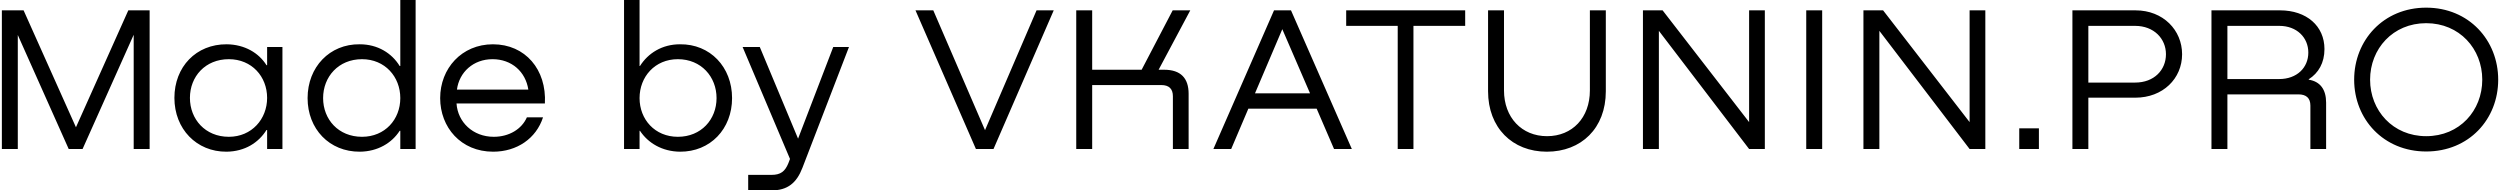<?xml version="1.0" encoding="UTF-8"?> <svg xmlns="http://www.w3.org/2000/svg" width="1208" height="92" viewBox="0 0 1208 92" fill="none"> <path d="M72.3 5H62L36.7 61.5L11.4 5H0.9V72H8.6V16.9L33.2 72H39.9L64.6 16.8V72H72.3V5ZM129.072 31.5H128.772C125.072 25.6 118.272 21.5 109.572 21.4C94.772 21.3 84.272 32.3 84.272 47.3C84.272 62.3 94.972 73.4 109.472 73.3C118.372 73.2 124.972 68.9 128.772 62.8H129.072V72H136.472V22.7H129.072V31.5ZM110.572 66.1C99.172 66.1 91.772 57.6 91.772 47.3C91.772 37 99.172 28.6 110.572 28.6C121.672 28.6 129.072 37 129.072 47.3C129.072 57.5 121.672 66.1 110.572 66.1ZM193.427 31.9H193.127C189.327 25.7 182.527 21.4 173.827 21.4C159.327 21.2 148.627 32.4 148.627 47.4C148.627 62.3 159.127 73.4 173.927 73.3C182.527 73.2 189.327 69.1 193.127 63.2H193.427V72H200.827V-2.86102e-06H193.427V31.9ZM174.927 66.1C163.527 66.1 156.127 57.7 156.127 47.4C156.127 37.1 163.527 28.6 174.927 28.6C186.027 28.6 193.427 37.1 193.427 47.4C193.427 57.7 186.027 66.1 174.927 66.1ZM238.19 21.4C223.09 21.4 212.69 33.1 212.69 47.4C212.69 61.5 222.69 73.3 238.29 73.3C249.79 73.3 259.09 66.9 262.39 56.7H254.59C252.09 62.4 245.99 66.1 238.59 66.1C228.49 66.1 221.19 59 220.59 50H263.29C264.19 33.6 253.79 21.4 238.19 21.4ZM237.99 28.6C247.29 28.6 253.99 34.7 255.29 43.3H220.79C221.89 34.9 228.69 28.6 237.99 28.6ZM328.537 21.4C319.937 21.4 313.137 25.7 309.237 31.9H309.037V-2.86102e-06H301.537V72H309.037V63.2H309.237C313.137 69.1 319.937 73.2 328.537 73.3C343.237 73.4 353.737 62.3 353.737 47.4C353.737 32.4 343.137 21.2 328.537 21.4ZM327.537 66.1C316.437 66.1 309.037 57.7 309.037 47.4C309.037 37.1 316.437 28.6 327.537 28.6C338.837 28.6 346.237 37.1 346.237 47.4C346.237 57.7 338.837 66.1 327.537 66.1ZM385.627 67L367.127 22.7H358.827L381.727 76.8L380.927 78.9C379.327 82.8 377.227 84.5 372.827 84.5H361.527V92H372.827C380.527 92 384.927 88.4 387.727 81.1L410.227 22.7H402.627L385.627 67ZM475.963 62.9L450.963 5H442.363L471.563 72H480.063L509.163 5H500.863L475.963 62.9ZM559.841 33.7L575.141 5H566.641L551.641 33.7H527.741V5H520.041V72H527.741V41.1H561.141C564.841 41.1 566.741 42.9 566.741 46.5V72H574.341V45.3C574.341 37.8 570.541 33.7 562.541 33.7H559.841ZM653.209 72L623.809 5H615.609L586.309 72H594.909L603.209 52.5H636.209L644.609 72H653.209ZM619.609 14.1L633.009 45.1H606.409L619.609 14.1ZM650.476 5V12.5H675.376V72H682.976V12.5H707.976V5H650.476ZM719.031 44.1C719.031 61.7 730.731 73.3 747.431 73.3C764.031 73.3 775.931 62 775.931 44.1V5H768.231V43.7C768.231 56.9 759.731 65.8 747.531 65.8C735.331 65.8 726.731 56.8 726.731 43.7V5H719.031V44.1ZM845.169 59L803.369 5H793.869V72H801.569V14.9L845.169 72H852.769V5H845.169V59ZM872.775 72H880.475V5H872.775V72ZM951.712 59L909.912 5H900.412V72H908.112V14.9L951.712 72H959.312V5H951.712V59ZM975.7 62V72H985.2V62H975.7ZM1031.89 5H1001.39V72H1009.09V47.2H1031.79C1045.09 47.2 1054.39 38 1054.39 26.2C1054.39 14.6 1045.29 5 1031.89 5ZM1009.09 39.9V12.5H1031.69C1040.79 12.5 1046.59 18.7 1046.59 26.2C1046.59 33.8 1040.89 39.9 1031.69 39.9H1009.09ZM1076.28 72V45.6H1110.58C1114.38 45.6 1116.38 47.4 1116.38 51V72H1123.98V49.6C1123.98 43.3 1121.18 39.4 1115.58 38.5V38.3C1120.28 35.3 1123.18 30.4 1123.18 23.7C1123.18 12.6 1114.58 5 1101.68 5H1068.58V72H1076.28ZM1076.28 12.5H1101.38C1109.78 12.5 1115.38 18.1 1115.38 25.4C1115.38 32.7 1109.88 38.2 1101.28 38.2H1076.28V12.5ZM1172.33 73.2C1193.03 73.2 1207.13 57.6 1207.13 38.5C1207.13 19.5 1193.03 3.7 1172.33 3.7C1151.63 3.7 1137.53 19.5 1137.53 38.5C1137.53 57.6 1151.73 73.2 1172.33 73.2ZM1172.33 65.8C1156.23 65.8 1145.23 53.4 1145.23 38.5C1145.23 23.6 1156.23 11.2 1172.33 11.2C1188.43 11.2 1199.43 23.6 1199.43 38.5C1199.43 53.4 1188.53 65.8 1172.33 65.8Z" fill="black"></path> </svg> 